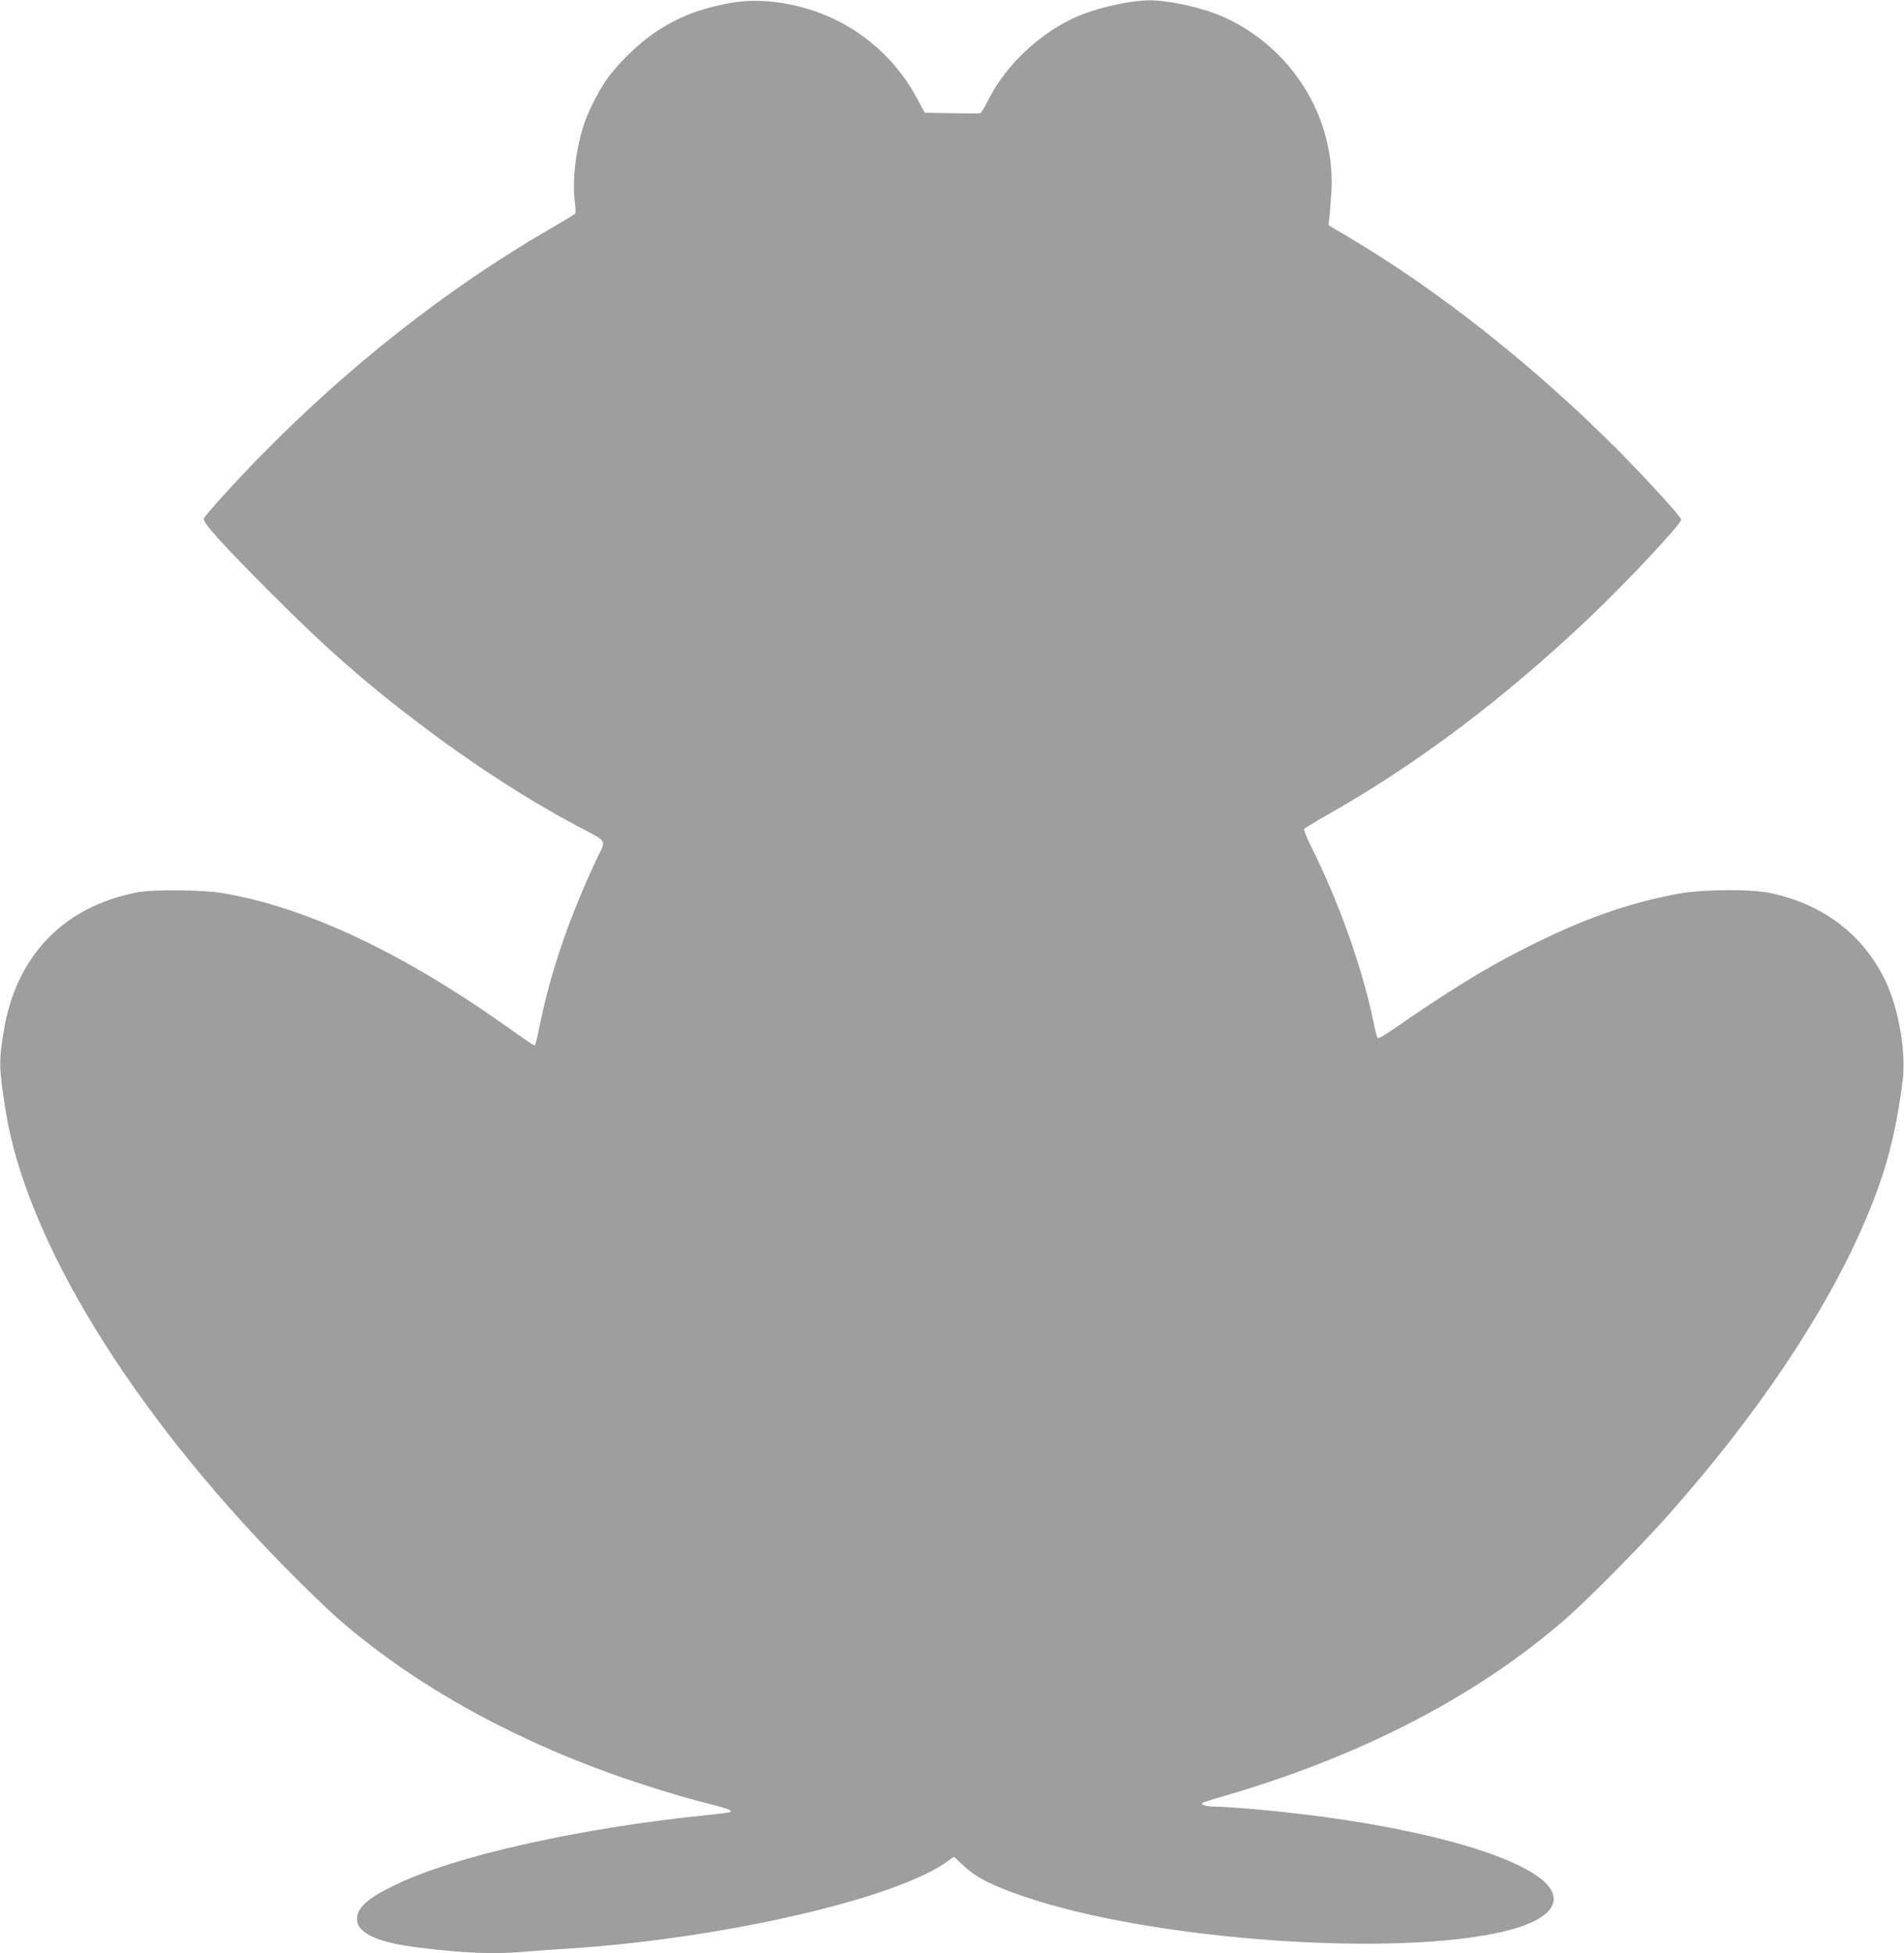 <?xml version="1.0" standalone="no"?>
<!DOCTYPE svg PUBLIC "-//W3C//DTD SVG 20010904//EN"
 "http://www.w3.org/TR/2001/REC-SVG-20010904/DTD/svg10.dtd">
<svg version="1.0" xmlns="http://www.w3.org/2000/svg"
 width="1248pt" height="1280pt" viewBox="0 0 1248 1280"
 preserveAspectRatio="xMidYMid meet">
<g transform="translate(0,1280) scale(0.1,-0.1)"
fill="#9e9e9e" stroke="none">
<path d="M4785 12780 c-207 -39 -339 -91 -492 -193 -109 -72 -252 -213 -322
-316 -57 -84 -124 -219 -149 -303 -50 -162 -71 -352 -55 -485 5 -40 7 -77 4
-82 -3 -5 -77 -50 -164 -100 -676 -391 -1333 -908 -1920 -1511 -155 -159 -331
-354 -351 -388 -13 -21 118 -166 434 -483 384 -385 641 -609 1040 -908 320
-239 654 -454 967 -621 213 -113 197 -87 136 -216 -171 -361 -297 -723 -368
-1059 -35 -168 -34 -165 -44 -165 -5 0 -60 37 -123 82 -712 512 -1355 819
-1919 915 -133 22 -460 25 -564 4 -482 -95 -791 -419 -871 -911 -32 -196 -31
-244 13 -520 135 -844 818 -1961 1833 -2994 118 -120 271 -268 340 -329 479
-420 1103 -774 1809 -1026 200 -71 449 -148 625 -192 123 -31 155 -43 144 -54
-3 -3 -70 -13 -149 -20 -834 -84 -1663 -269 -2054 -461 -176 -85 -245 -148
-245 -221 0 -92 134 -154 405 -187 308 -38 498 -45 709 -26 61 5 188 14 281
20 1015 66 2156 331 2482 576 17 13 33 24 35 24 2 0 29 -24 59 -53 81 -79 192
-136 409 -209 842 -286 2447 -399 3155 -222 314 78 396 215 212 351 -268 196
-1013 373 -1888 448 -96 8 -201 15 -234 15 -56 0 -96 12 -84 24 3 3 68 24 145
46 901 262 1666 660 2244 1167 143 126 480 466 651 658 593 665 1050 1346
1307 1950 131 308 195 546 242 902 26 188 -22 472 -109 659 -142 302 -404 505
-751 580 -130 29 -452 26 -615 -4 -329 -62 -630 -169 -1000 -357 -263 -133
-502 -280 -884 -545 -41 -28 -77 -47 -81 -43 -4 4 -18 55 -29 113 -74 355
-227 783 -410 1148 -27 54 -46 103 -43 109 4 5 77 50 162 98 584 331 1154 761
1712 1291 241 229 598 610 598 639 0 16 -224 262 -398 438 -550 555 -1190
1063 -1781 1412 l-133 79 6 55 c3 31 9 104 13 162 27 467 -236 914 -665 1128
-129 65 -326 116 -493 128 -117 9 -359 -41 -508 -105 -242 -105 -470 -319
-584 -549 -23 -45 -46 -84 -52 -85 -5 -2 -90 -2 -187 0 l-177 3 -47 88 c-122
232 -319 420 -555 530 -217 101 -471 139 -674 101z"/>
</g>
</svg>
